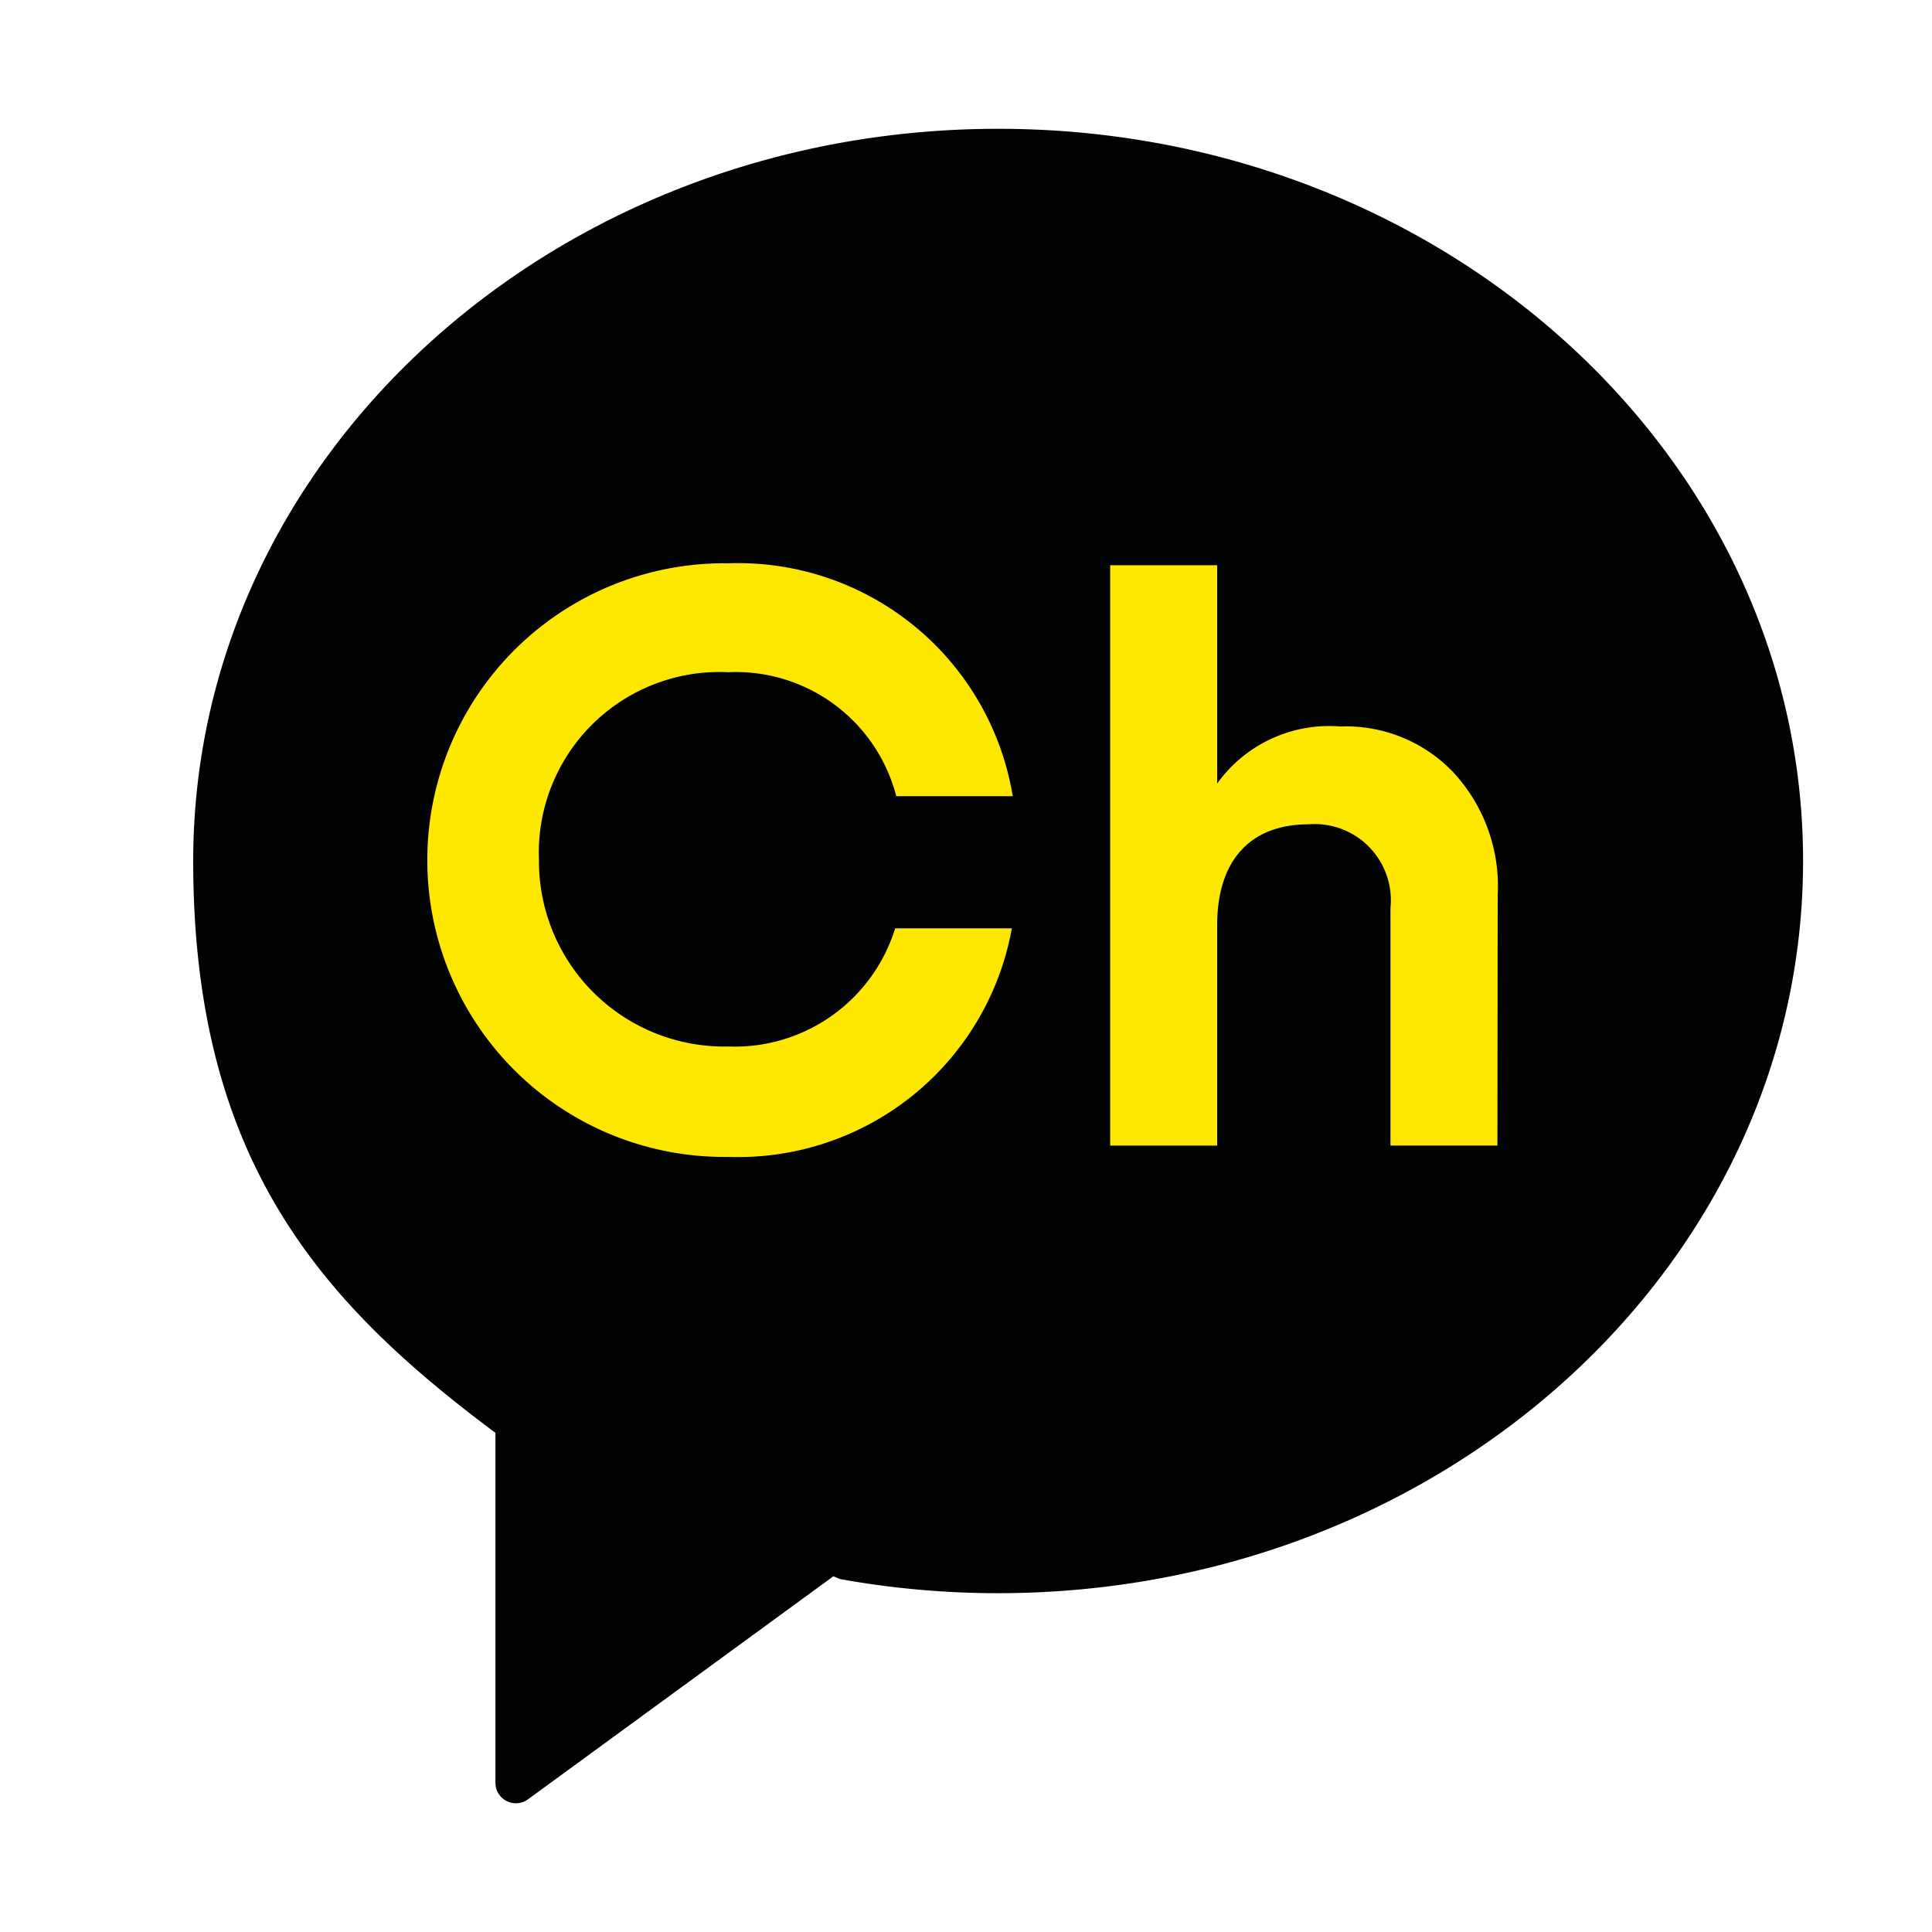 <svg xmlns="http://www.w3.org/2000/svg" xmlns:xlink="http://www.w3.org/1999/xlink" width="30" height="30" viewBox="0 0 30 30">
  <defs>
    <clipPath id="clip-path">
      <rect id="사각형_2622" data-name="사각형 2622" width="25" height="26" fill="none"/>
    </clipPath>
  </defs>
  <g id="ic_slide_kakao" transform="translate(-15)">
    <rect id="사각형_2621" data-name="사각형 2621" width="30" height="30" transform="translate(15)" fill="none"/>
    <g id="그룹_1079" data-name="그룹 1079" transform="translate(18 2)" clip-path="url(#clip-path)">
      <path id="패스_848" data-name="패스 848" d="M13.635,1.829C7.06,1.829,1.73,6.677,1.73,12.658c0,4.417,1.881,6.525,4.458,8.448l.012.005v5.183a.3.3,0,0,0,.484.239l4.514-3.3.1.041a13.135,13.135,0,0,0,2.34.21c6.575,0,11.905-4.849,11.905-10.829S20.211,1.829,13.635,1.829" transform="translate(-1.135 -1.211)" fill="#fee800"/>
      <path id="패스_849" data-name="패스 849" d="M12.5,0C5.6,0,0,5.09,0,11.37c0,4.637,1.976,6.851,4.681,8.87l.012.006v5.442a.318.318,0,0,0,.508.25l4.74-3.462.1.043a13.769,13.769,0,0,0,2.457.22c6.9,0,12.5-5.091,12.5-11.37S19.4,0,12.5,0M8.31,14.25A2.607,2.607,0,0,0,10.9,12.415h1.812a4.318,4.318,0,0,1-4.4,3.549,4.609,4.609,0,1,1,0-9.217,4.322,4.322,0,0,1,4.414,3.616H10.917A2.572,2.572,0,0,0,8.31,8.438a2.806,2.806,0,0,0-2.941,2.918A2.878,2.878,0,0,0,8.31,14.25m11.942,1.538H18.591V12.1a1.183,1.183,0,0,0-1.275-1.3c-.863,0-1.416.519-1.416,1.57v3.419H14.239V6.777H15.9v3.39a2.142,2.142,0,0,1,1.918-.886,2.3,2.3,0,0,1,1.738.7,2.6,2.6,0,0,1,.7,1.924Z" transform="translate(0 0)" fill="#010202"/>
    </g>
  </g>
</svg>

